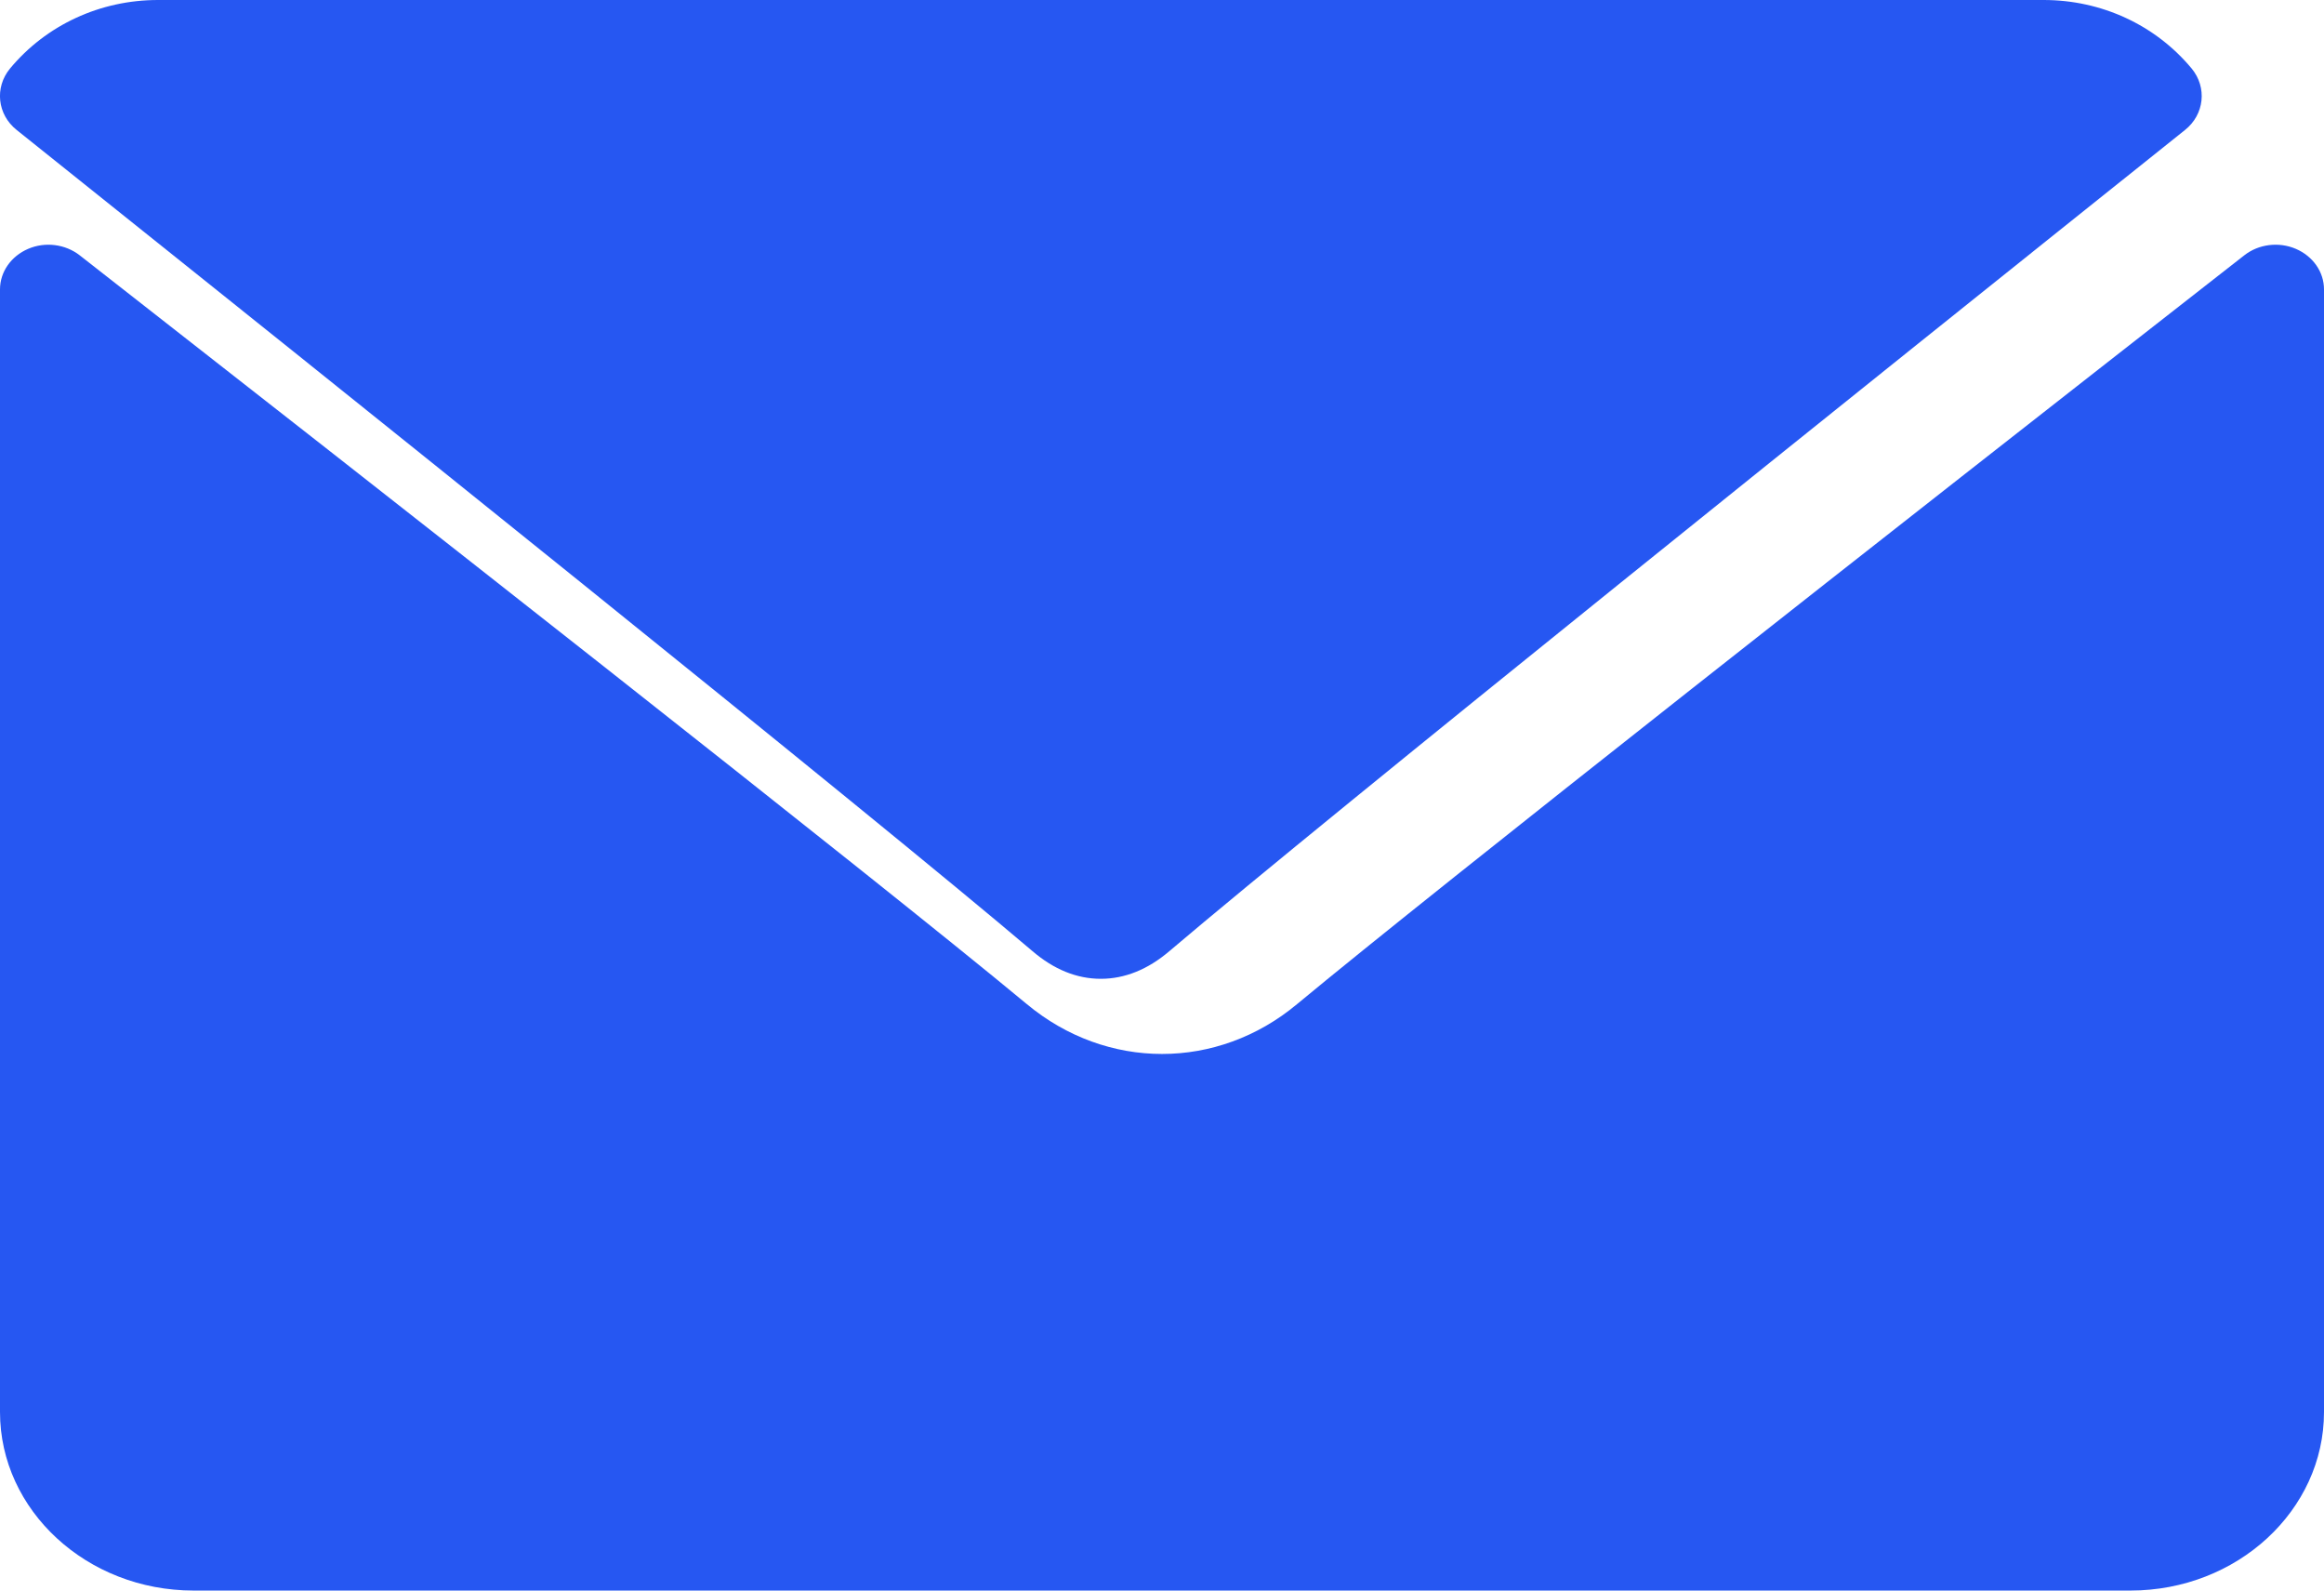 <svg width="19" height="13" viewBox="0 0 19 13" fill="none" xmlns="http://www.w3.org/2000/svg">
<path d="M0.136 1.062C2.675 3.091 7.131 6.66 8.44 7.773C8.616 7.924 8.804 8 9 8C9.195 8 9.384 7.924 9.559 7.775C10.87 6.661 15.325 3.091 17.864 1.062C18.022 0.936 18.046 0.715 17.918 0.56C17.622 0.204 17.181 0 16.708 0H1.292C0.819 0 0.378 0.204 0.082 0.56C-0.046 0.715 -0.022 0.936 0.136 1.062Z" fill="#2657F2"/>
<path d="M18.77 2.034C18.63 1.974 18.465 1.995 18.348 2.087C15.456 4.346 11.766 7.243 10.604 8.207C9.953 8.75 9.048 8.75 8.395 8.207C7.157 7.179 3.012 3.931 0.652 2.087C0.534 1.995 0.369 1.974 0.23 2.034C0.09 2.094 0 2.223 0 2.365V11.541C0 12.345 0.71 13 1.583 13H17.417C18.29 13 19 12.345 19 11.541V2.365C19 2.223 18.91 2.094 18.77 2.034Z" fill="#2657F2"/>
</svg>
